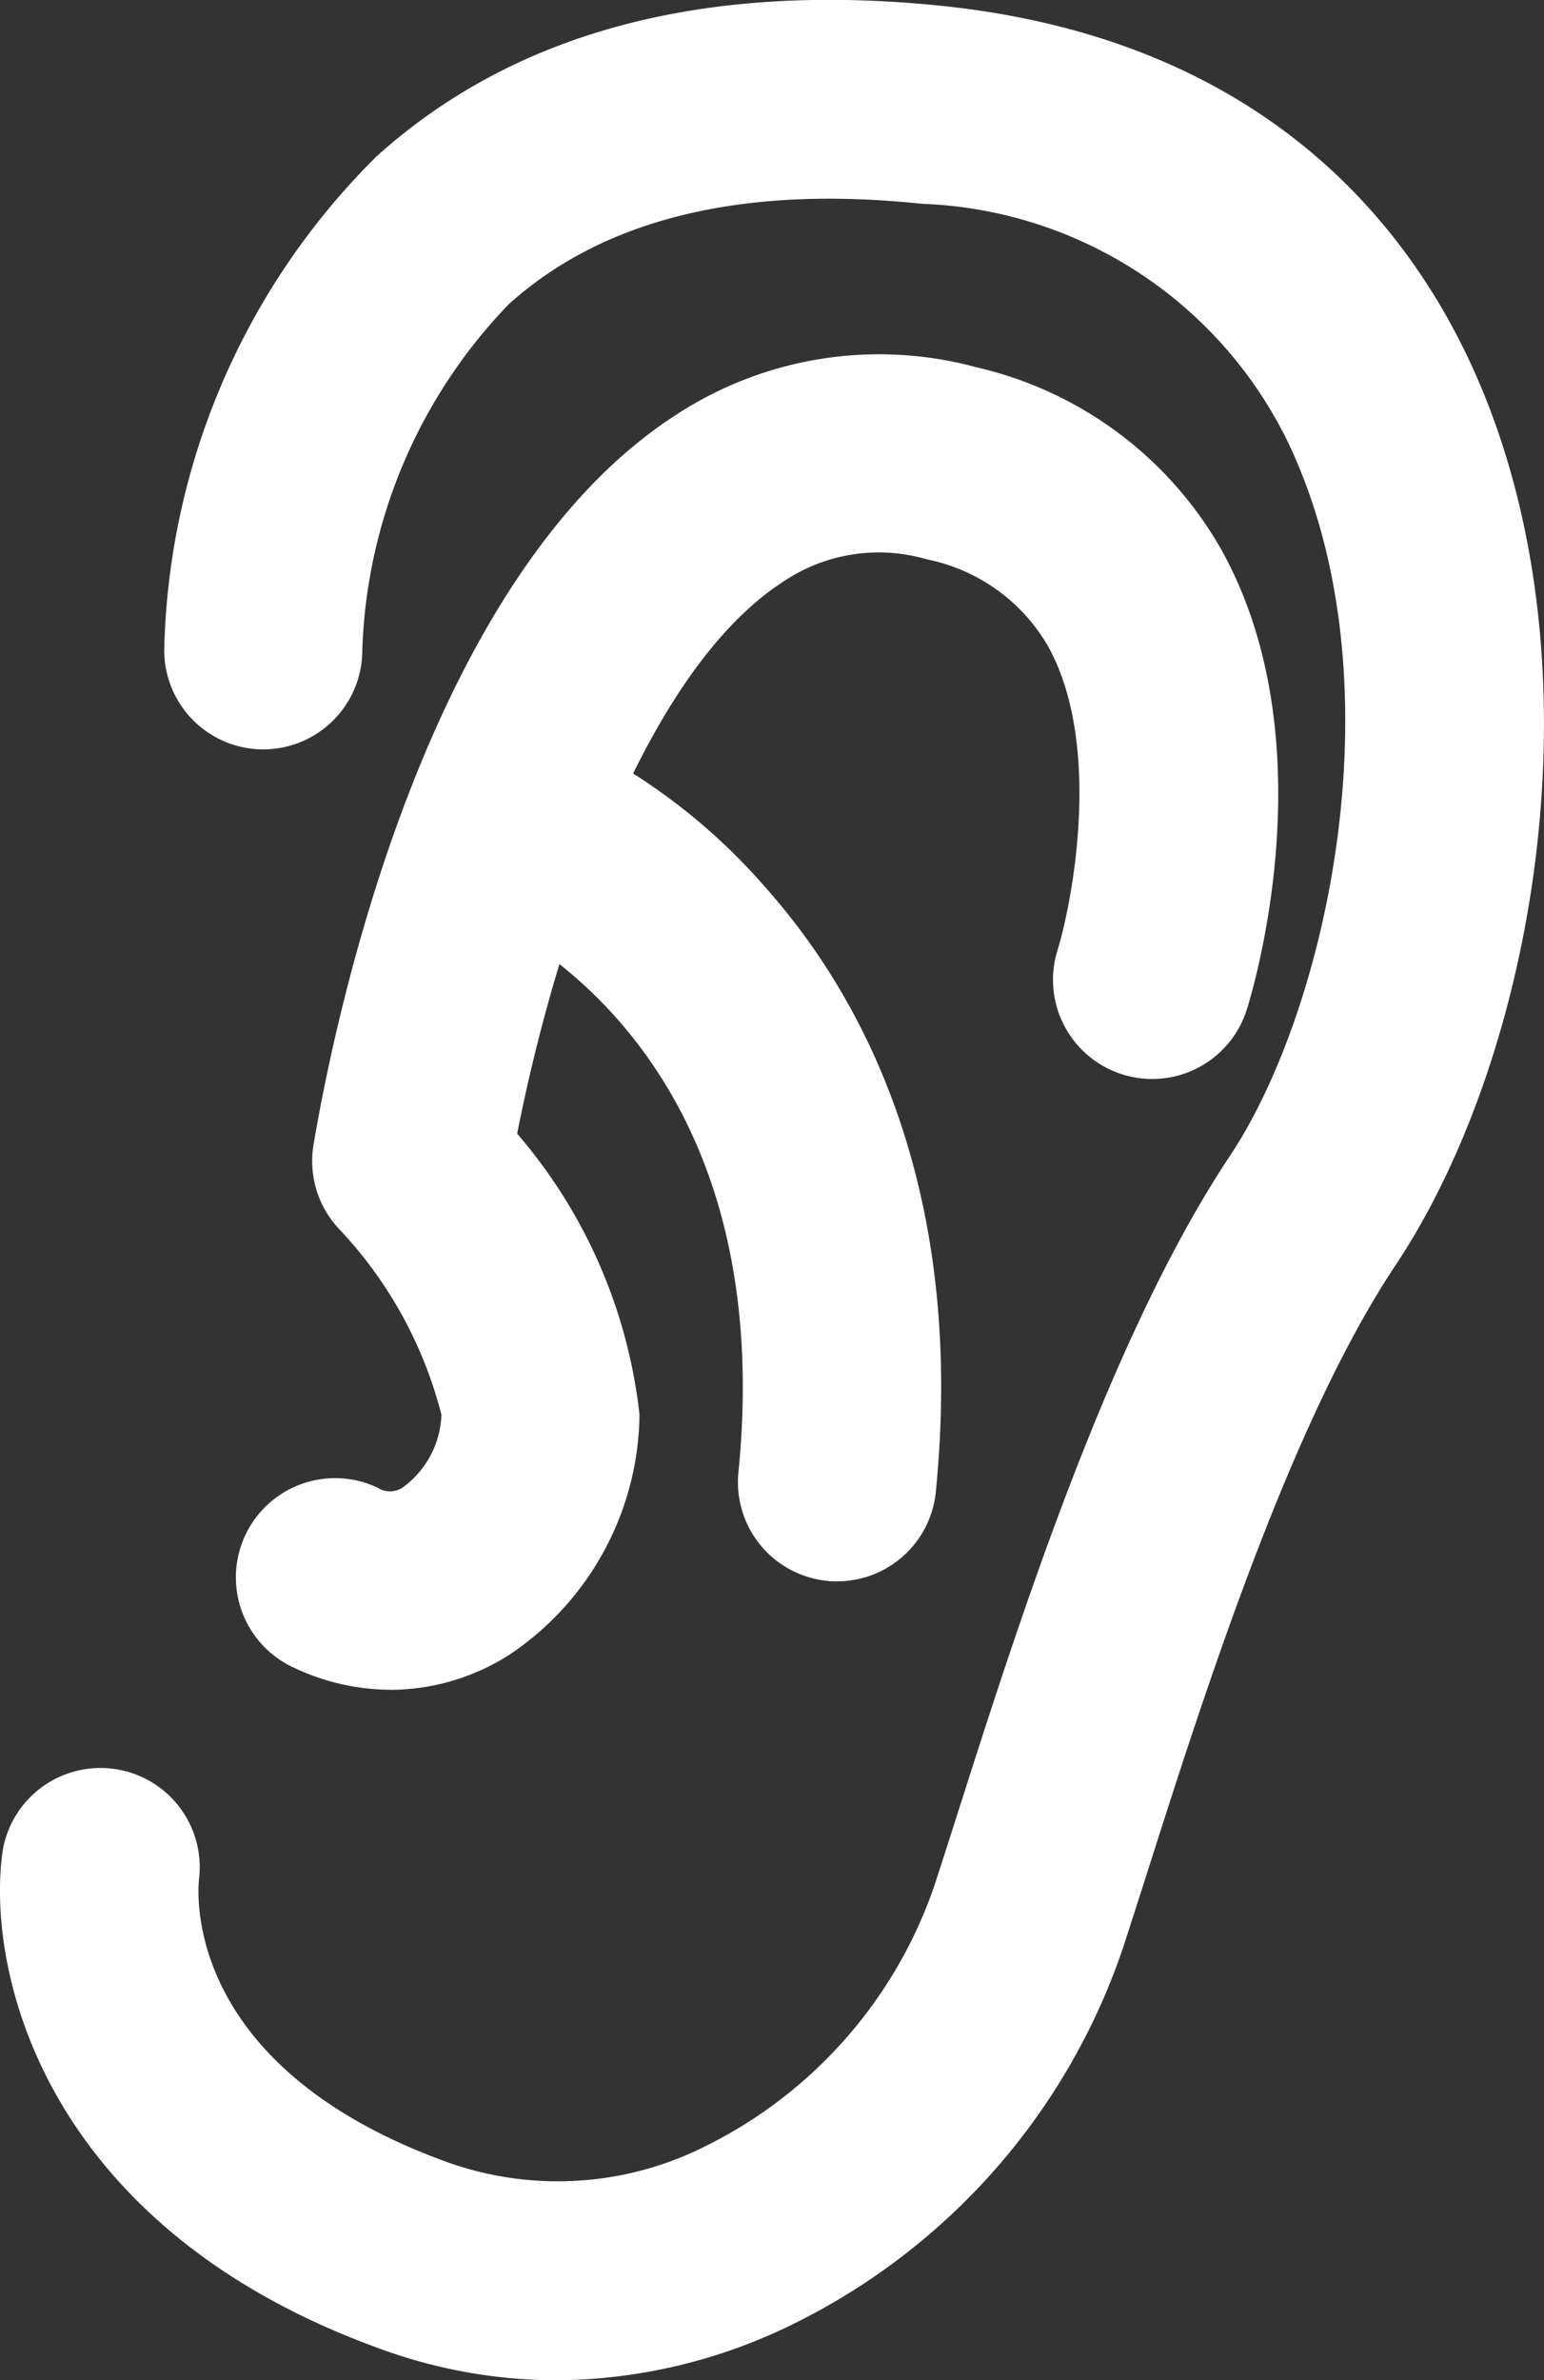 <svg id="icon" xmlns="http://www.w3.org/2000/svg" width="25.723" height="39.649" viewBox="0 0 25.723 39.649">
  <rect x="0" y="0" width="25.723" height="39.649" fill="#333333" stroke="none"/>
  <path id="パス_296" data-name="パス 296" d="M9.271,39.649a8.559,8.559,0,0,1-2.889-.507C.713,37.117-.242,32.816.045,30.824a1.653,1.653,0,0,1,3.271.472c-.031.3-.214,3.166,4.176,4.734a5.47,5.47,0,0,0,4.3-.3,7.588,7.588,0,0,0,3.764-4.289c.123-.375.259-.8.406-1.261,1.006-3.152,2.526-7.918,4.53-10.928,1.61-2.419,2.849-7.88.987-11.841a7.059,7.059,0,0,0-6.119-4.016c-2.987-.315-5.3.247-6.881,1.67a8.7,8.7,0,0,0-2.443,5.76,1.652,1.652,0,0,1-1.647,1.658H4.389a1.652,1.652,0,0,1-1.653-1.646A11.938,11.938,0,0,1,6.269,2.609C8.571.53,11.745-.314,15.712.1c5.211.549,7.642,3.509,8.764,5.9,2.282,4.855,1.168,11.48-1.228,15.078C21.5,23.7,20.066,28.2,19.116,31.18c-.15.47-.288.9-.414,1.287a10.857,10.857,0,0,1-5.451,6.227,9.021,9.021,0,0,1-3.98.955" transform="translate(0 0)" fill="#fff"/>
  <path id="パス_297" data-name="パス 297" d="M9.714,32.964a3.791,3.791,0,0,1-1.638-.38A1.652,1.652,0,0,1,9.5,29.6a.378.378,0,0,0,.431-.018,1.563,1.563,0,0,0,.628-1.2,7.035,7.035,0,0,0-1.731-3.121,1.656,1.656,0,0,1-.4-1.375c.368-2.172,1.889-9.466,6.019-12.145a6.177,6.177,0,0,1,5.021-.807,6.318,6.318,0,0,1,4.082,3.034c1.754,3.145.57,7.206.429,7.658a1.652,1.652,0,0,1-3.157-.977c.263-.863.747-3.459-.163-5.079a3.019,3.019,0,0,0-2.014-1.436,2.844,2.844,0,0,0-2.4.378c-2.227,1.445-3.735,5.694-4.424,9.189a8.617,8.617,0,0,1,2.038,4.681,4.875,4.875,0,0,1-2.17,4,3.7,3.7,0,0,1-1.982.583" transform="translate(-3.205 -4.817)" fill="#fff"/>
  <path id="パス_298" data-name="パス 298" d="M19.479,36.1c-.056,0-.111,0-.167-.008a1.652,1.652,0,0,1-1.48-1.808c.729-7.295-4.236-9.268-4.448-9.348a1.652,1.652,0,0,1,1.131-3.1,10.017,10.017,0,0,1,3.763,2.7c1.579,1.771,3.354,4.958,2.842,10.08A1.653,1.653,0,0,1,19.479,36.1" transform="translate(-5.53 -9.759)" fill="#fff"/>
</svg>
